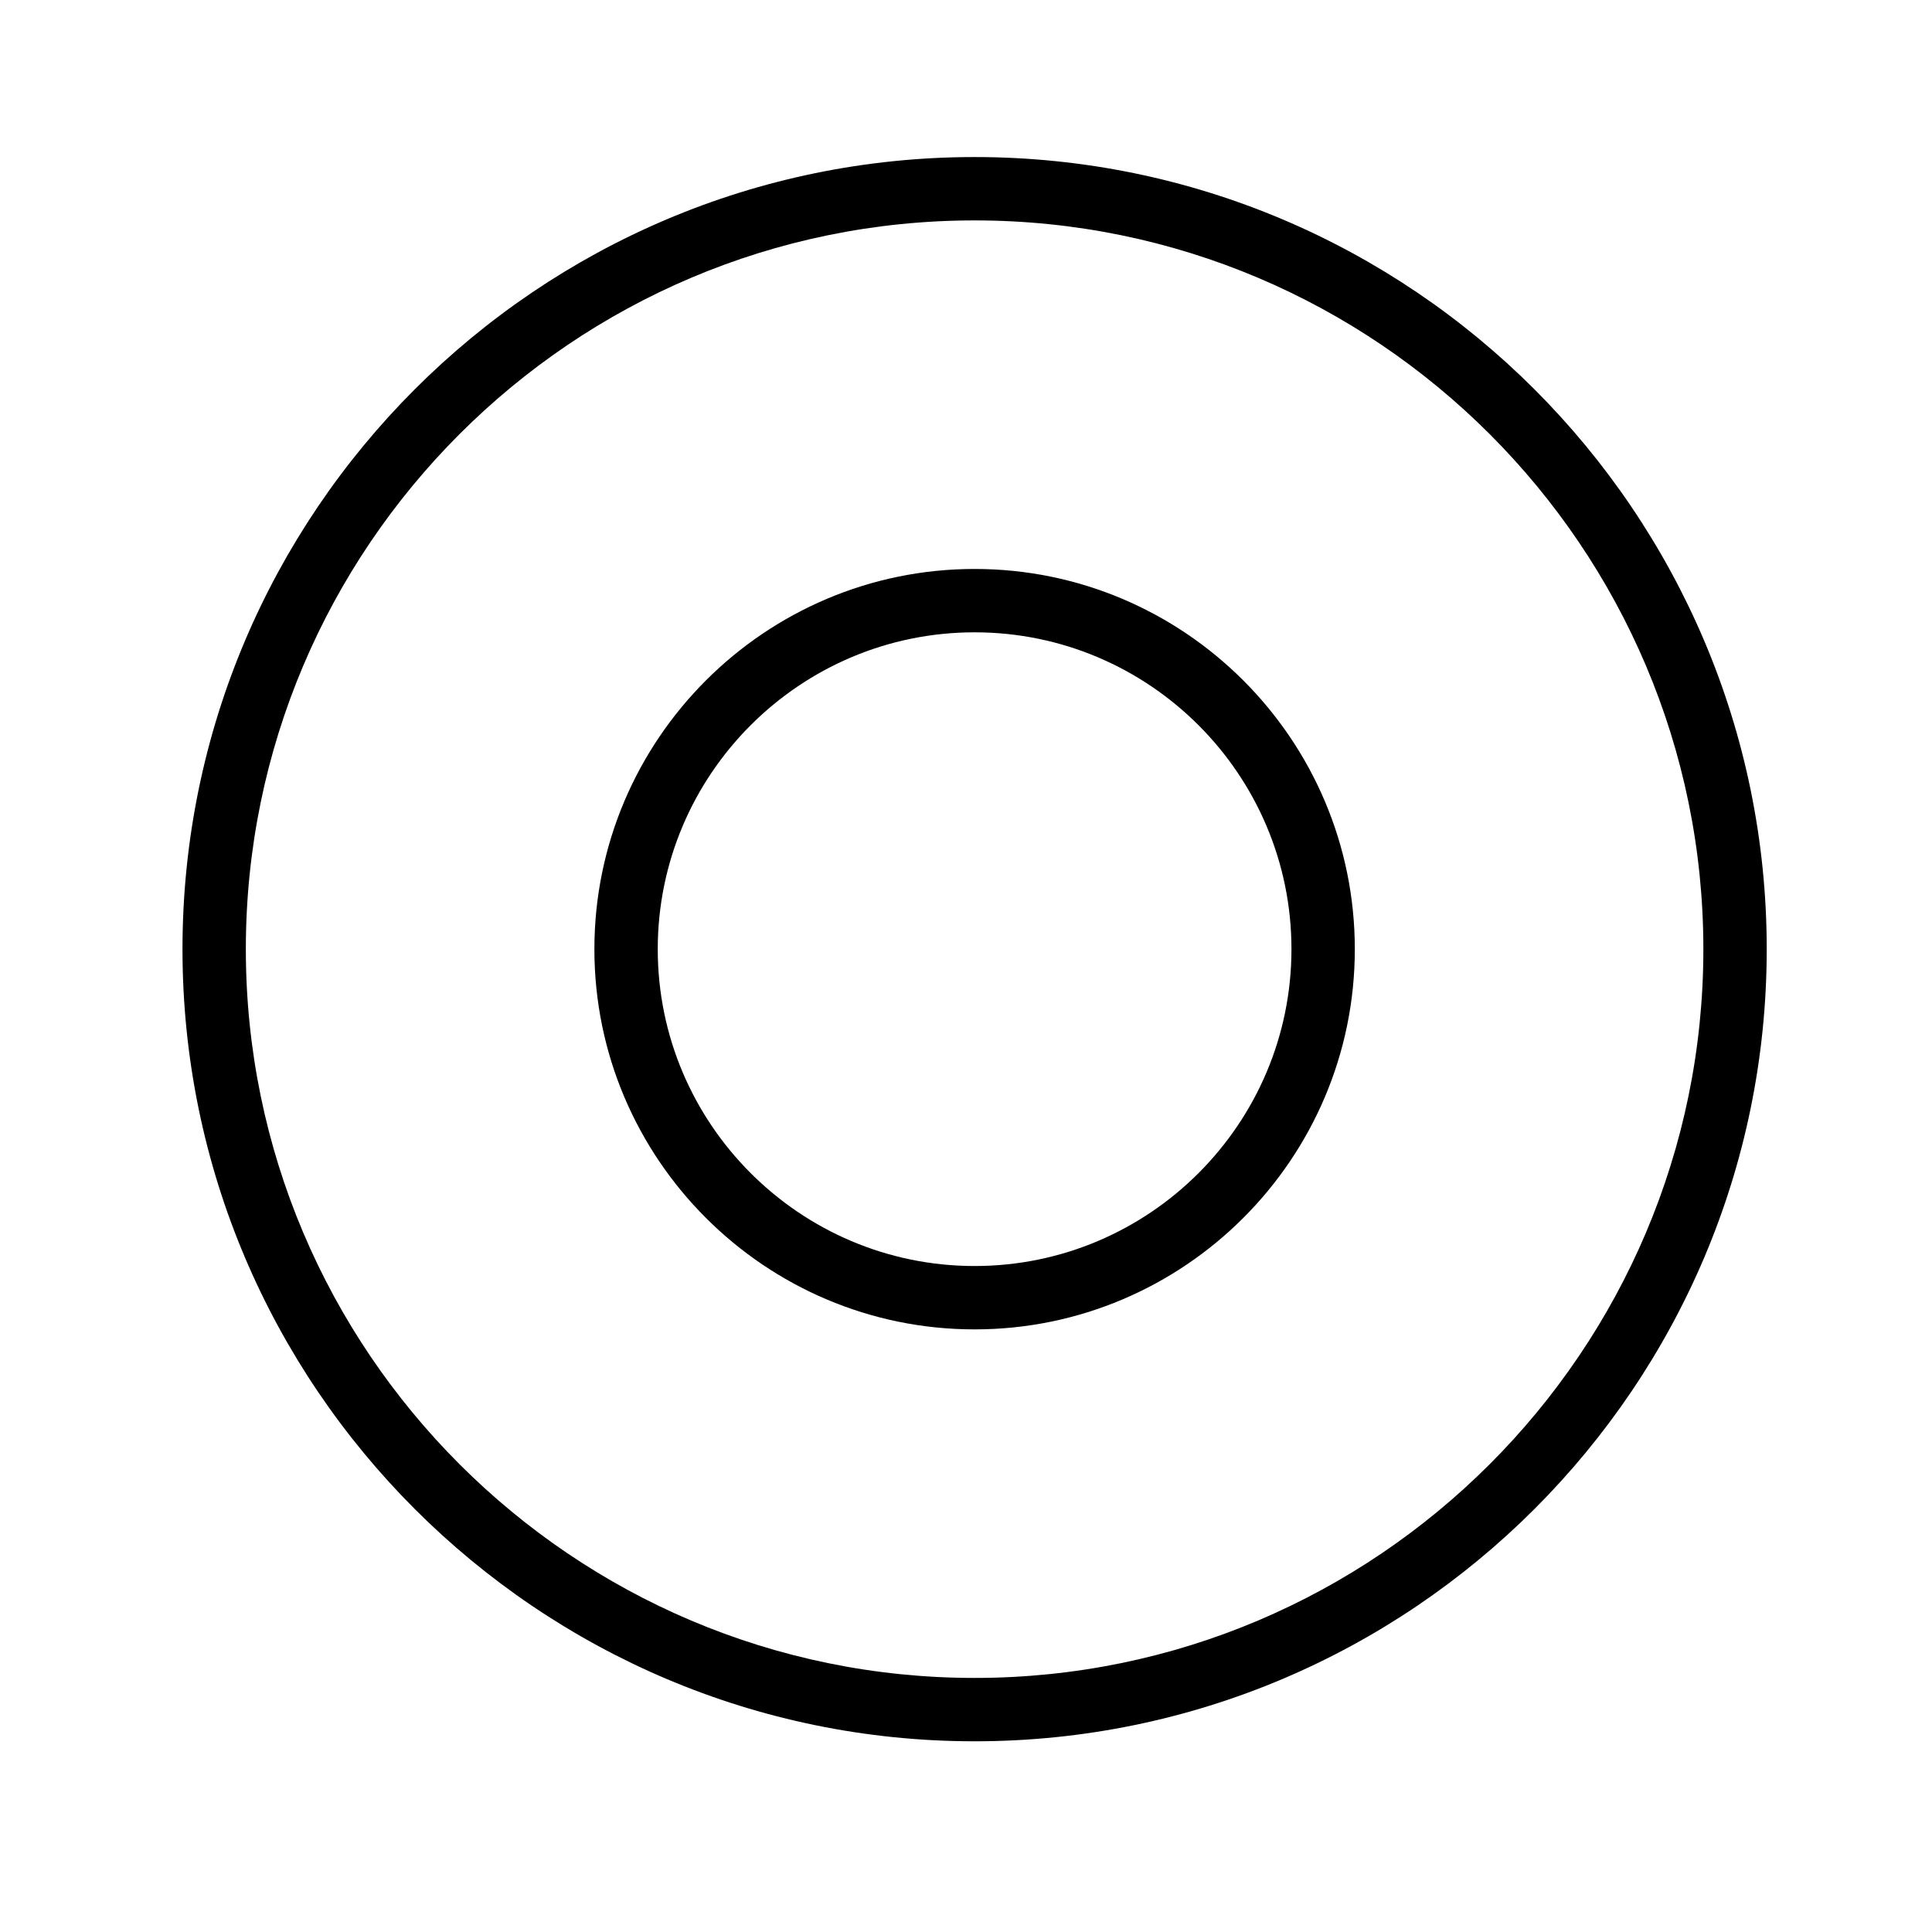 <?xml version="1.0" encoding="UTF-8"?>
<!-- Uploaded to: SVG Repo, www.svgrepo.com, Generator: SVG Repo Mixer Tools -->
<svg fill="#000000" width="800px" height="800px" version="1.1" viewBox="144 144 512 512" xmlns="http://www.w3.org/2000/svg">
 <g>
  <path d="m402.28 605.46c115.75 0 209.92-94.168 209.92-209.92 0-115.75-94.168-209.92-209.92-209.92-115.75 0-209.92 94.168-209.92 209.92 0.004 115.75 94.172 209.92 209.92 209.92zm0-403.05c106.49 0 193.13 86.637 193.13 193.13 0 106.49-86.637 193.13-193.13 193.13-106.49 0-193.13-86.637-193.13-193.13 0.004-106.49 86.641-193.13 193.13-193.13z"/>
  <path d="m402.28 496.3c55.559 0 100.76-45.203 100.76-100.76 0-55.559-45.203-100.76-100.76-100.76s-100.76 45.203-100.76 100.76c0 55.559 45.203 100.76 100.76 100.76zm0-184.73c46.301 0 83.969 37.668 83.969 83.969s-37.668 83.969-83.969 83.969-83.969-37.668-83.969-83.969 37.668-83.969 83.969-83.969z"/>
 </g>
</svg>